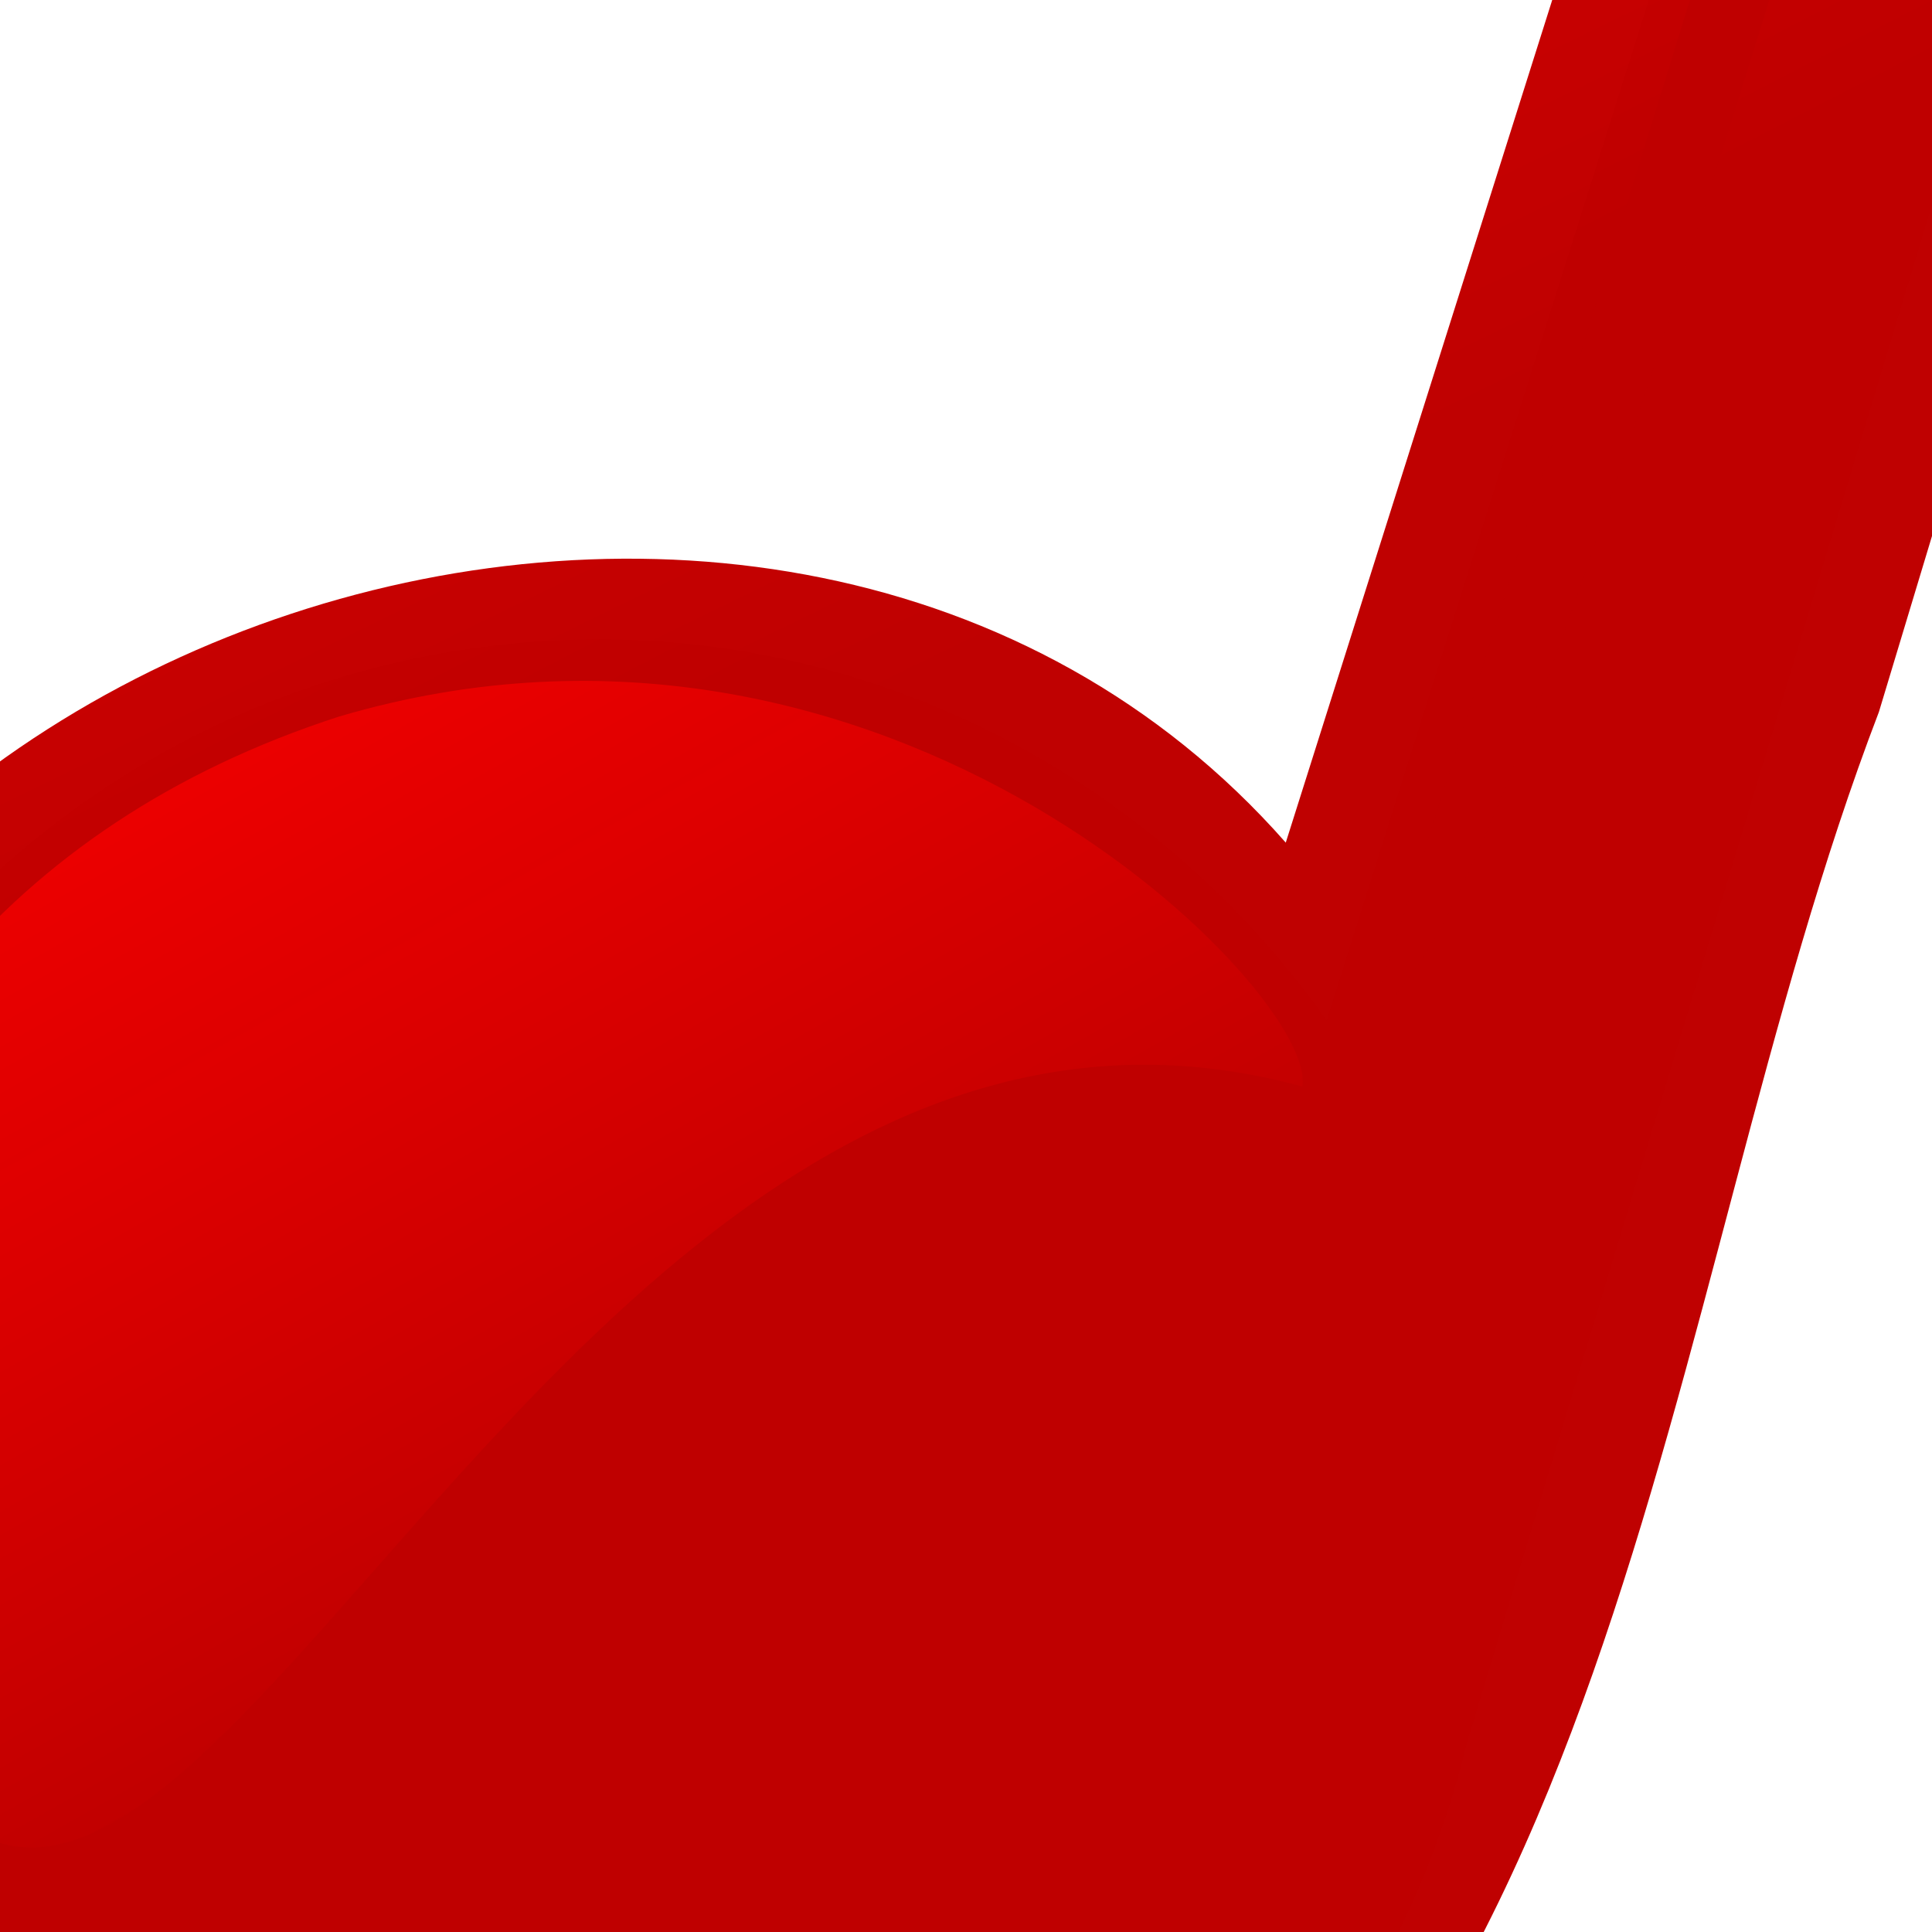 <?xml version="1.0"?><svg width="106.667" height="106.667" xmlns="http://www.w3.org/2000/svg" xmlns:xlink="http://www.w3.org/1999/xlink">
 <defs>
  <linearGradient id="linearGradient8157">
   <stop stop-color="#000000" offset="0" id="stop8159"/>
   <stop stop-color="#606060" offset="1" id="stop8161"/>
  </linearGradient>
  <linearGradient id="linearGradient3579">
   <stop stop-color="#ffffff" offset="0" id="stop3581"/>
   <stop stop-color="#ffffff" stop-opacity="0" offset="1" id="stop3583"/>
  </linearGradient>
  <linearGradient y2="0.125" y1="0.938" xlink:href="#linearGradient8157" x2="0.03" x1="0.772" id="linearGradient10460"/>
  <linearGradient y2="0.992" y1="-0.633" xlink:href="#linearGradient3579" x2="0.373" x1="-1.071" id="linearGradient10462"/>
  <linearGradient y2="0.797" y1="-0.367" xlink:href="#linearGradient3579" x2="0.689" x1="-0.422" id="linearGradient10464"/>
  <linearGradient y2="0.523" y1="-0.258" xlink:href="#linearGradient3579" x2="1.622" x1="-1.311" id="linearGradient10466"/>
  <radialGradient spreadMethod="pad" id="svg_1">
   <stop offset="0" stop-color="#ff0000"/>
   <stop offset="1" stop-opacity="0.996" stop-color="#bf0000"/>
  </radialGradient>
  <radialGradient r="0.5" cy="0.5" cx="0.5" spreadMethod="pad" id="svg_2">
   <stop offset="0" stop-color="#ff0000"/>
   <stop offset="1" stop-opacity="0.996" stop-color="#bf0000"/>
  </radialGradient>
  <linearGradient y2="0.332" x2="0.605" spreadMethod="pad" id="svg_3">
   <stop offset="0" stop-color="#ff0000"/>
   <stop offset="1" stop-opacity="0.996" stop-color="#bf0000"/>
  </linearGradient>
  <linearGradient y1="0.352" x1="0.441" y2="0.531" x2="0.625" spreadMethod="pad" id="svg_4">
   <stop offset="0" stop-color="#ff0000"/>
   <stop offset="1" stop-opacity="0.996" stop-color="#bf0000"/>
  </linearGradient>
  <linearGradient y1="0.016" x1="0.016" y2="0.559" x2="0.57" spreadMethod="pad" id="svg_5">
   <stop offset="0" stop-color="#ff0000"/>
   <stop offset="1" stop-opacity="0.996" stop-color="#bf0000"/>
  </linearGradient>
  <linearGradient y1="0.016" x1="0.016" y2="0.266" x2="0.582" spreadMethod="pad" id="svg_6">
   <stop offset="0" stop-color="#ff0000"/>
   <stop offset="1" stop-opacity="0.996" stop-color="#bf0000"/>
  </linearGradient>
  <linearGradient y1="0.016" x1="0.016" y2="0.57" x2="0.434" spreadMethod="pad" id="svg_7">
   <stop offset="0" stop-color="#ff0000"/>
   <stop offset="1" stop-opacity="0.996" stop-color="#bf0000"/>
  </linearGradient>
  <radialGradient cy="0.285" cx="0.637" spreadMethod="pad" id="svg_8">
   <stop offset="0" stop-color="#ff0000"/>
   <stop offset="1" stop-opacity="0.996" stop-color="#bf0000"/>
  </radialGradient>
  <radialGradient r="0.5" cy="0.602" cx="0.492" spreadMethod="pad" id="svg_9">
   <stop offset="0" stop-color="#ff0000"/>
   <stop offset="0.988" stop-opacity="0.996" stop-color="#bf0000"/>
   <stop offset="1" stop-opacity="0.996" stop-color="#bf0000"/>
  </radialGradient>
  <linearGradient y2="0.473" x2="0.734" spreadMethod="pad" id="svg_10">
   <stop offset="0" stop-color="#ff0000"/>
   <stop offset="0.988" stop-opacity="0.996" stop-color="#bf0000"/>
   <stop offset="1" stop-opacity="0.996" stop-color="#bf0000"/>
  </linearGradient>
  <linearGradient y1="0" x1="0" y2="0.578" x2="0.562" spreadMethod="pad" id="svg_11">
   <stop offset="0" stop-color="#ff0000"/>
   <stop offset="0.988" stop-opacity="0.996" stop-color="#bf0000"/>
   <stop offset="1" stop-opacity="0.996" stop-color="#bf0000"/>
  </linearGradient>
  <linearGradient y1="0" x1="0" y2="0.508" x2="0.477" spreadMethod="pad" id="svg_12">
   <stop offset="0" stop-color="#ff0000"/>
   <stop offset="0.988" stop-opacity="0.996" stop-color="#bf0000"/>
   <stop offset="1" stop-opacity="0.996" stop-color="#bf0000"/>
  </linearGradient>
  <linearGradient y1="0" x1="0" y2="0.672" x2="0.754" spreadMethod="pad" id="svg_13">
   <stop offset="0" stop-color="#ff0000"/>
   <stop offset="0.988" stop-opacity="0.996" stop-color="#bf0000"/>
   <stop offset="1" stop-opacity="0.996" stop-color="#bf0000"/>
  </linearGradient>
  <linearGradient y1="0" x1="0" y2="0.617" x2="0.254" spreadMethod="pad" id="svg_14">
   <stop offset="0" stop-color="#ff0000"/>
   <stop offset="0.988" stop-opacity="0.996" stop-color="#bf0000"/>
   <stop offset="1" stop-opacity="0.996" stop-color="#bf0000"/>
  </linearGradient>
 </defs>
 <g>
  <title>Layer 1</title>
  <g externalResourcesRequired="false" id="layer1">
   <g transform="matrix(2.541 0 0 2.541 -16.425 -161.436)" id="g10453">
    <path fill="url(#svg_14)" stroke-width="1.25" stroke-linecap="round" stroke-linejoin="round" stroke-miterlimit="4" id="path9681" d="m54.495,20.997c-4.182,6.723 -5.162,15.576 -8.154,23.086c-3.98,12.586 -7.96,25.172 -11.94,37.758c-11,-12.497 -34.63,-4.749 -36,11.959c-2.937,15.69 15.411,29.887 29.906,22.698c13.674,-7.188 14.049,-24.626 18.982,-37.497c3.568,-11.824 7.137,-23.648 10.705,-35.472c3.659,9.567 8.861,23.029 -0.817,30.797c-6.038,2.85 -4.285,14.034 3.223,11.735c13.14,-5.459 18.013,-23.406 12.055,-35.86c-4.419,-9.293 -10.012,-18.167 -15.22,-27.083c-0.763,-0.683 -1.266,-3.03 -2.741,-2.12z"/>
    <path fill="url(#svg_14)" stroke-width="1.25" stroke-linecap="round" stroke-linejoin="round" stroke-miterlimit="4" id="path1291" d="m55.153,22.786l-2.317,7.341l-17.546,55.576c-3.934,-5.545 -10.574,-8.925 -17.814,-8.174c-10.69,1.109 -18.465,10.683 -17.356,21.374c1.109,10.691 10.684,18.465 21.374,17.356c8.429,-0.874 14.96,-7.05 16.839,-14.848l19.371,-64.055c1.691,2.962 3.679,9.845 5.045,13.829c1.629,4.754 2.529,9.796 1.853,14.228c-0.676,4.433 -2.667,8.334 -7.547,11.748c-1.302,0.76 -2.063,2.187 -1.973,3.692c0.09,1.505 1.014,2.828 2.398,3.427c1.384,0.6 2.989,0.376 4.149,-0.588c6.52,-4.562 9.904,-10.785 10.86,-17.056c0.956,-6.271 0.374,-12.566 -2.213,-17.065c-5.06,-7.89 -8.2,-14.225 -10.907,-18.739c-1.248,-2.699 -2.811,-5.365 -4.217,-8.047z"/>
    <path fill="url(#svg_14)" stroke-width="1.25" stroke-linecap="round" stroke-linejoin="round" stroke-miterlimit="4" id="path2057" d="m13.837,79.1c-7.297,2.356 -11.243,7.731 -12.469,14.228c6.647,28.461 14.41,-11.38 33.392,-6.187c0.369,-1.99 -8.962,-11.569 -20.923,-8.041z"/>
    <path fill="url(#svg_14)" stroke-width="1.25" stroke-linecap="round" stroke-linejoin="round" stroke-miterlimit="4" id="path3587" d="m36.2,85.619c4.802,-2.273 14.704,-50.34 20.975,-50.353c-1.84,-0.429 -2.171,-3.24 -2.286,-9.791c-0.328,1.052 -18.474,60.367 -18.689,60.145z"/>
    <path fill="url(#svg_14)" fill-rule="evenodd" stroke-width="1pt" id="path5873" d="m57.037,35.537c0,0 22.417,33.863 6.518,35.93c3.657,-4.293 3.816,-16.534 -6.518,-35.93z"/>
   </g>
  </g>
 </g>
</svg>